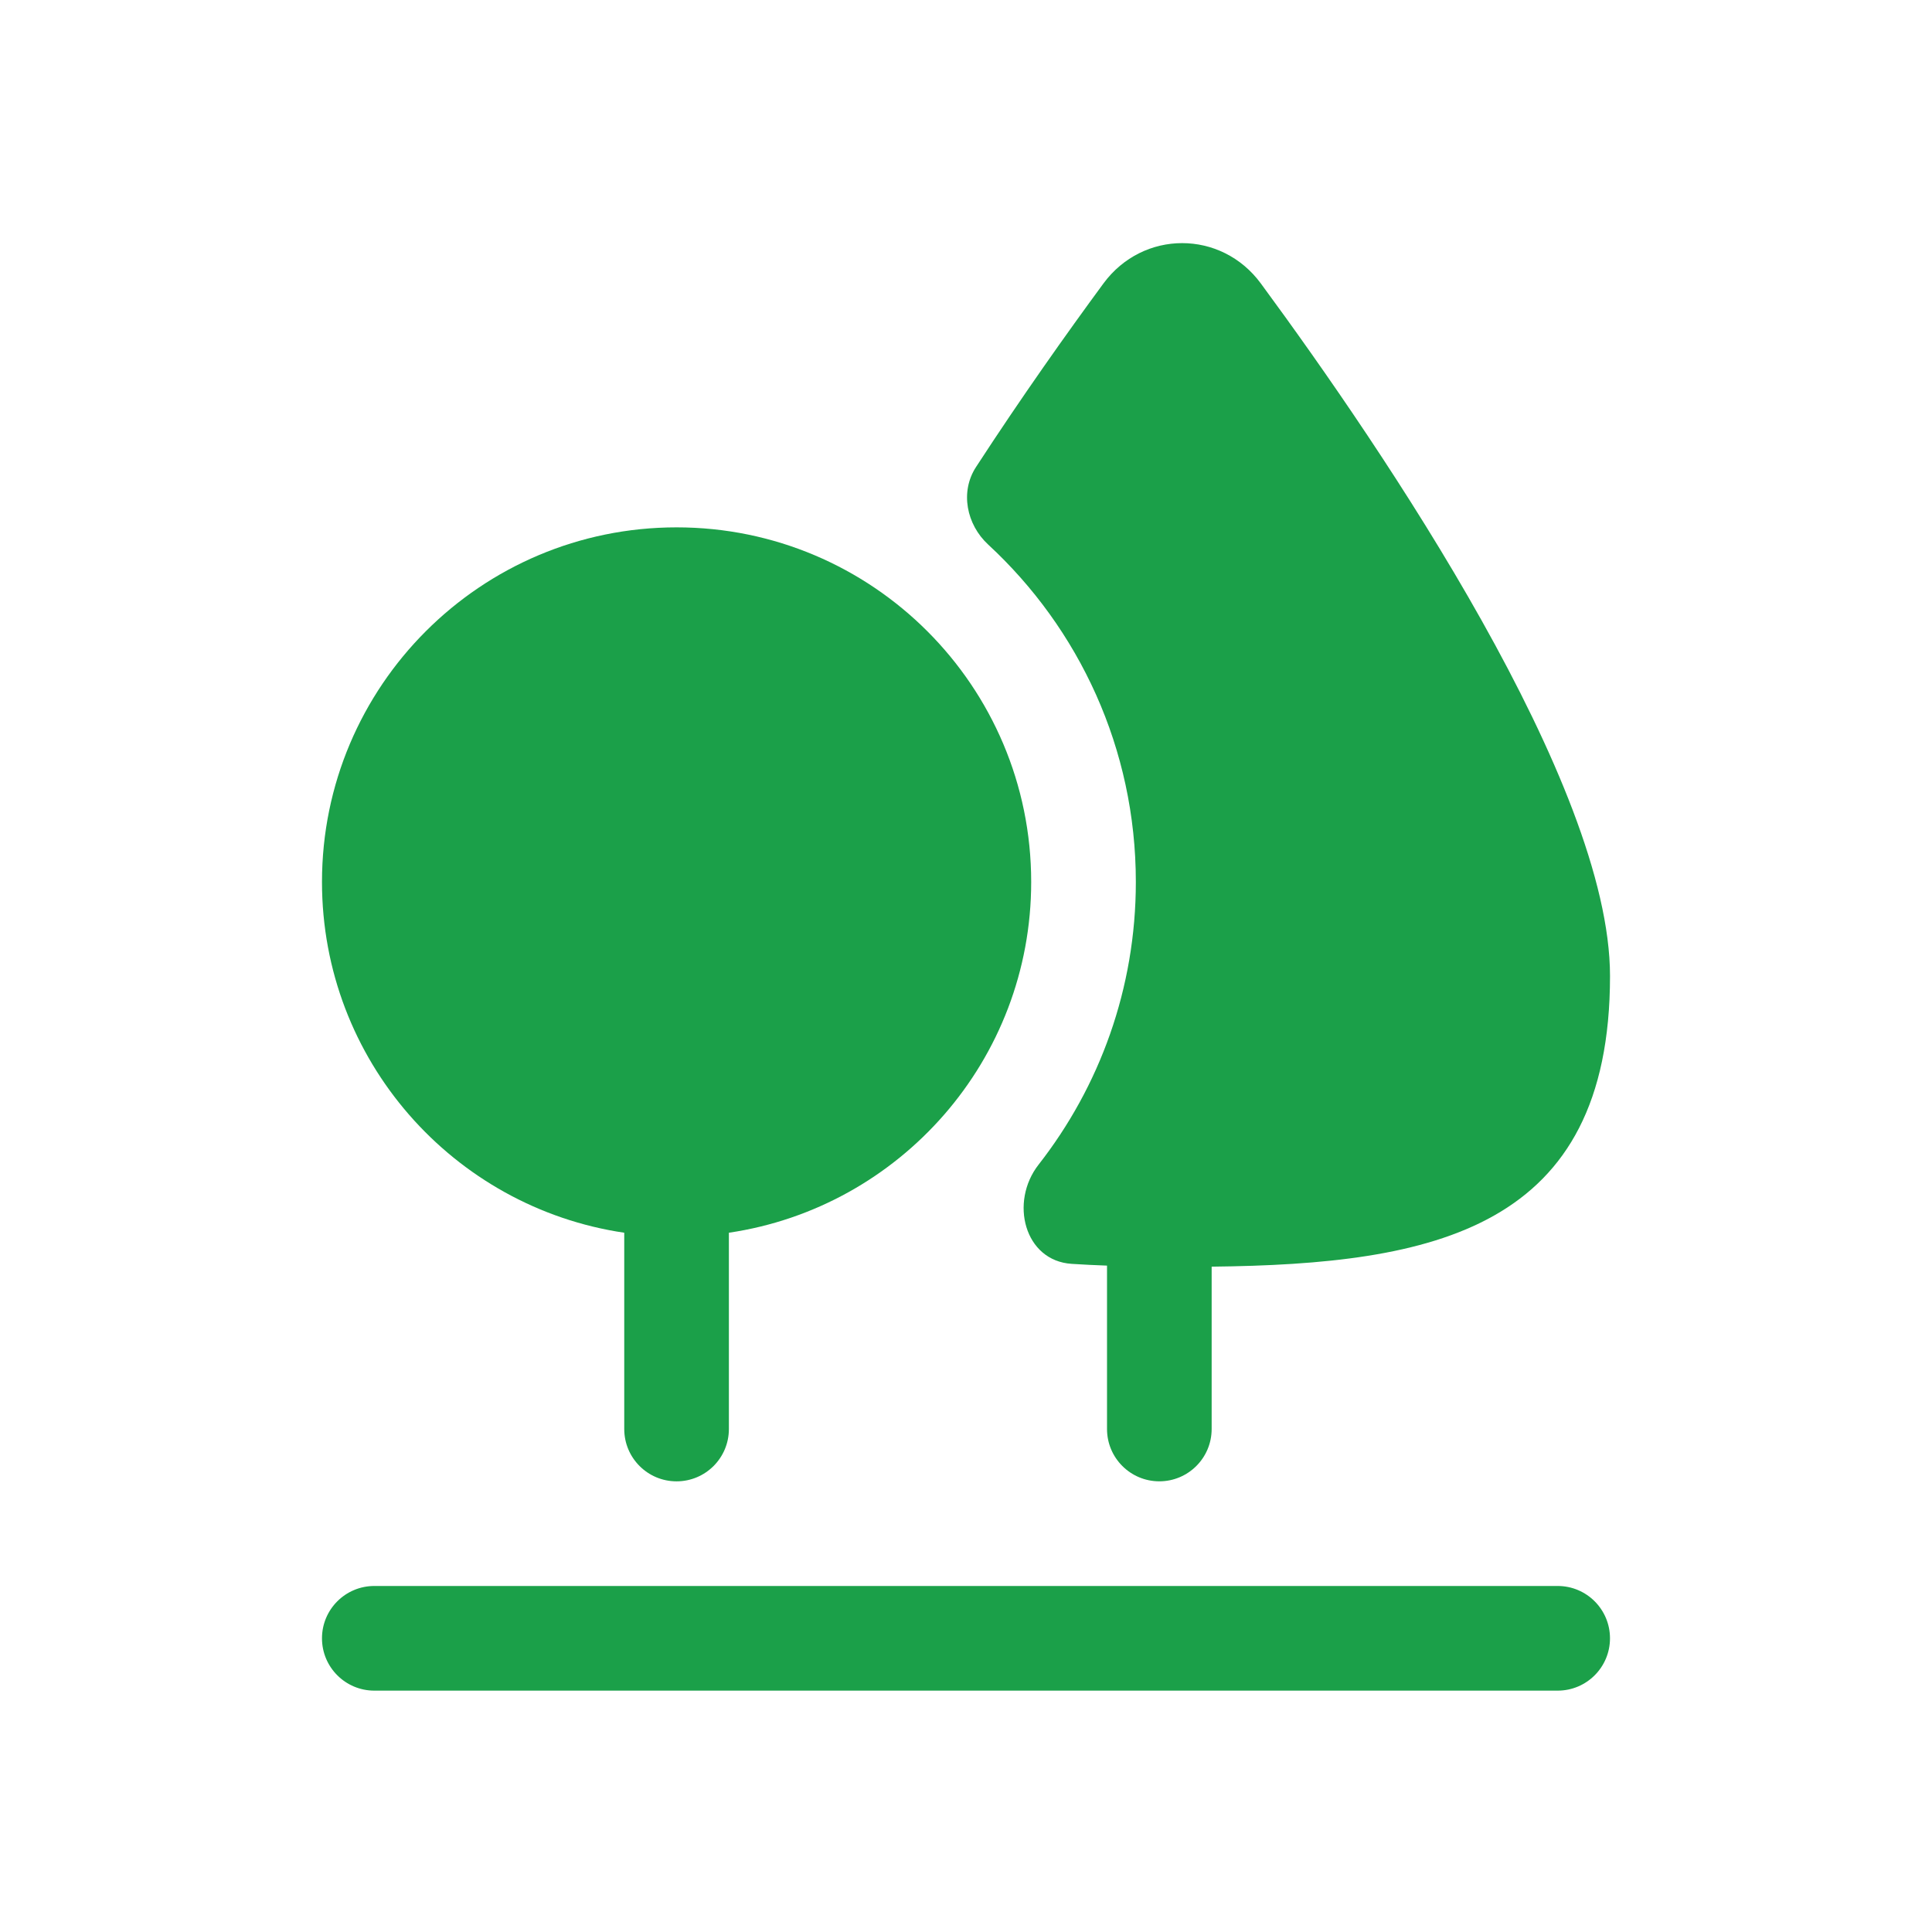 <?xml version="1.0" encoding="UTF-8"?> <svg xmlns="http://www.w3.org/2000/svg" width="100" height="100" viewBox="0 0 100 100" fill="none"><path d="M62.715 65.562C74.233 65.434 83.334 63.635 83.334 50.521C83.334 40.582 71.657 23.36 65.261 14.672C63.212 11.888 59.164 11.888 57.114 14.672C55.229 17.233 52.885 20.536 50.517 24.175C49.683 25.457 50.025 27.149 51.148 28.187C55.848 32.53 58.791 38.746 58.791 45.65C58.791 51.168 56.911 56.247 53.757 60.281C52.244 62.215 53.019 65.259 55.469 65.417C56.069 65.456 56.68 65.486 57.299 65.508C57.299 65.525 57.299 65.542 57.299 65.558V73.965C57.299 75.46 58.511 76.673 60.007 76.673C61.503 76.673 62.715 75.46 62.715 73.965V65.562Z" fill="#1BA049"></path><path d="M53.374 45.65C53.374 54.867 46.58 62.497 37.727 63.806V73.966C37.727 75.462 36.515 76.674 35.019 76.674C33.523 76.674 32.311 75.462 32.311 73.966V63.806C23.459 62.496 16.666 54.867 16.666 45.65C16.666 35.514 24.883 27.296 35.02 27.296C45.156 27.296 53.374 35.514 53.374 45.65Z" fill="#1BA049"></path><path d="M16.666 84.799C16.666 83.303 17.879 82.09 19.375 82.09H80.625C82.121 82.09 83.333 83.303 83.333 84.799C83.333 86.294 82.121 87.507 80.625 87.507H19.375C17.879 87.507 16.666 86.294 16.666 84.799Z" fill="#1BA049"></path></svg> 